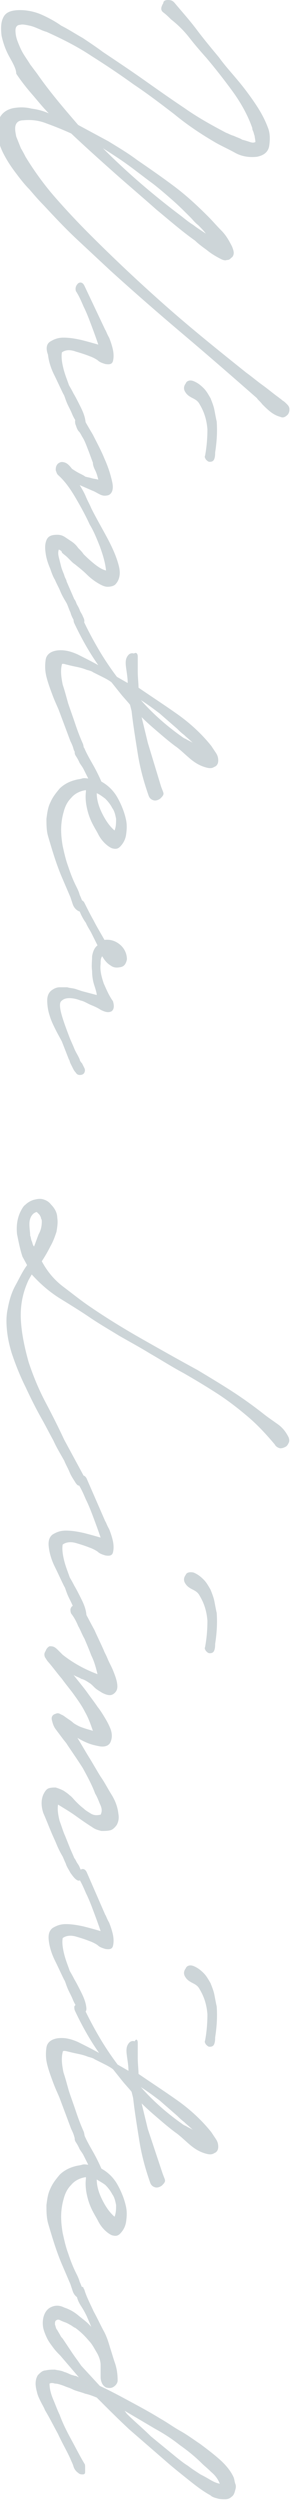 <?xml version="1.0" encoding="utf-8"?>
<!-- Generator: Adobe Illustrator 24.3.0, SVG Export Plug-In . SVG Version: 6.00 Build 0)  -->
<svg version="1.1" id="レイヤー_1" xmlns="http://www.w3.org/2000/svg" xmlns:xlink="http://www.w3.org/1999/xlink" x="0px"
	 y="0px" viewBox="0 0 37.6 322.1" style="enable-background:new 0 0 37.6 322.1;" xml:space="preserve">
<style type="text/css">
	.st0{fill:#CDD5D8;}
</style>
<g>
	<path class="st0" d="M22.5,0.3c1,1.2,2,2.3,2.9,3.5c0.9,1.2,1.9,2.4,2.9,3.6c0.5,0.7,1.1,1.4,1.7,2.1c0.6,0.7,1.2,1.4,1.8,2.2
		c0.6,0.8,1.1,1.5,1.6,2.3c0.5,0.8,0.9,1.6,1.2,2.4c0.3,0.7,0.3,1.5,0.2,2.3c-0.1,0.8-0.6,1.3-1.6,1.5c-0.9,0.1-1.9,0-2.8-0.5
		c-0.9-0.5-1.8-0.9-2.5-1.3c-1.9-1.1-3.7-2.3-5.4-3.7c-1.7-1.3-3.4-2.6-5.2-3.8c-1.8-1.3-3.6-2.5-5.5-3.7c-1.8-1.2-3.8-2.2-5.8-3.1
		C6,4.1,5.6,4,5.2,3.8C4.7,3.6,4.3,3.4,3.8,3.3C3.3,3.2,2.9,3.1,2.6,3.2C2.2,3.2,2,3.5,2,3.9c0,0.5,0.1,1,0.3,1.5
		c0.2,0.5,0.4,1,0.7,1.5c0.3,0.5,0.6,0.9,0.9,1.4c0.3,0.4,0.6,0.8,0.9,1.2c1.6,2.3,3.4,4.4,5.3,6.6c1.3,0.7,2.6,1.4,3.9,2.1
		c1.3,0.8,2.5,1.5,3.7,2.4c1.6,1.1,3.2,2.2,4.8,3.4c1.6,1.2,3,2.5,4.4,3.9c0.6,0.6,1.1,1.2,1.7,1.8s1,1.3,1.4,2.1
		c0.1,0.3,0.2,0.5,0.2,0.8c0,0.2-0.1,0.5-0.3,0.6c-0.2,0.2-0.3,0.3-0.6,0.3c-0.2,0.1-0.5,0-0.7-0.1c-0.6-0.3-1.3-0.7-1.9-1.2
		c-0.7-0.5-1.2-0.9-1.5-1.2c-1.7-1.2-3.3-2.6-5-4c-1.8-1.6-3.7-3.2-5.5-4.8c-1.8-1.6-3.7-3.3-5.5-5c-1.1-0.5-2.1-0.9-3.2-1.3
		C5,15.5,4,15.4,3,15.5c-0.6,0-0.9,0.3-1,0.7c-0.1,0.4,0,0.9,0.1,1.4c0.2,0.5,0.4,1,0.6,1.5c0.3,0.5,0.5,0.9,0.6,1.1
		c1.1,1.8,2.4,3.6,3.8,5.2c1.4,1.6,2.9,3.2,4.4,4.7c3.2,3.2,6.5,6.3,9.9,9.3c3.4,3,6.9,5.8,10.4,8.6c0.7,0.5,1.4,1.1,2.1,1.6
		c0.7,0.5,1.4,1.1,2.1,1.6c0.1,0.1,0.3,0.2,0.5,0.4c0.2,0.1,0.4,0.3,0.6,0.5c0.2,0.2,0.3,0.4,0.3,0.6c0,0.2,0,0.4-0.2,0.7
		c-0.3,0.3-0.6,0.5-1,0.3c-0.4-0.1-0.8-0.3-1.2-0.6c-0.4-0.3-0.8-0.7-1.1-1c-0.3-0.4-0.6-0.6-0.7-0.8c-3.2-2.8-6.3-5.5-9.5-8.2
		c-3.2-2.7-6.3-5.4-9.4-8.2c-1.5-1.4-2.9-2.7-4.4-4.1c-1.5-1.4-2.9-2.9-4.3-4.4c-0.6-0.6-1.2-1.3-1.8-2c-0.7-0.7-1.3-1.5-1.9-2.3
		c-0.6-0.8-1.1-1.6-1.5-2.4c-0.4-0.8-0.7-1.7-0.7-2.6c-0.1-1,0.1-1.8,0.5-2.3c0.4-0.5,1-0.8,1.7-0.9c0.7-0.1,1.4-0.1,2.2,0.1
		c0.8,0.1,1.5,0.3,2.2,0.6c-0.8-0.8-1.5-1.7-2.2-2.5c-0.7-0.8-1.4-1.7-2-2.6C2.1,8.9,1.7,8.2,1.2,7.3c-0.5-0.9-0.8-1.8-1-2.7
		C0.1,3.7,0.1,2.9,0.4,2.3c0.3-0.7,1-1,2.2-1c0.9,0,1.9,0.2,2.8,0.6c0.9,0.4,1.8,0.9,2.5,1.4c1,0.5,1.9,1.1,2.8,1.6
		c0.9,0.6,1.8,1.2,2.6,1.8c1.8,1.2,3.6,2.4,5.3,3.6c1.7,1.2,3.4,2.4,5.2,3.6c1.7,1.2,3.5,2.2,5.4,3.2c0.3,0.1,0.6,0.3,1,0.4
		c0.4,0.2,0.8,0.3,1.1,0.5c0.4,0.1,0.7,0.2,1,0.3c0.3,0.1,0.5,0.1,0.7,0c0-0.3-0.1-0.6-0.1-0.8c-0.1-0.2-0.1-0.4-0.2-0.6
		c-0.1-0.2-0.1-0.3-0.1-0.4c-0.6-1.7-1.5-3.3-2.6-4.8c-1.1-1.5-2.2-2.9-3.3-4.2c-0.8-0.9-1.5-1.7-2.2-2.6c-0.7-0.9-1.5-1.7-2.4-2.4
		c-0.3-0.3-0.6-0.6-1-0.9c-0.4-0.3-0.3-0.7,0-1.2C21.1,0.1,21.4,0,21.7,0C22.1,0,22.3,0.1,22.5,0.3z M23.5,27.9
		c0.5,0.4,1,0.8,1.5,1.1c0.5,0.4,1,0.7,1.6,1.1c-0.3-0.4-0.6-0.7-1-1.1c-0.4-0.3-0.7-0.7-1-1c-0.8-0.8-1.5-1.5-2.3-2.2
		c-0.8-0.7-1.6-1.4-2.5-2.1c-1.1-0.8-2.1-1.6-3.2-2.4c-1.1-0.8-2.2-1.5-3.3-2.2C16.5,22.3,19.9,25.2,23.5,27.9z"/>
	<path class="st0" d="M13.6,42.5c0.1,0.1,0.2,0.5,0.5,1c0.2,0.5,0.4,1.1,0.5,1.6c0.1,0.5,0.1,1,0,1.4c-0.1,0.4-0.4,0.5-1,0.4
		c-0.3-0.1-0.7-0.2-1-0.5c-0.3-0.2-0.7-0.4-1-0.5c-0.5-0.2-1.1-0.4-1.8-0.6C9,45,8.4,45.1,8,45.4c-0.1,0.6,0,1.3,0.2,2.1
		c0.2,0.8,0.5,1.5,0.7,2.1c0.1,0.2,0.3,0.5,0.6,1.1c0.3,0.5,0.6,1.1,0.9,1.7c0.3,0.6,0.5,1.1,0.6,1.6c0.1,0.5,0.1,0.8-0.1,0.9
		c-0.3,0.1-0.5,0.1-0.8-0.3c-0.3-0.3-0.6-0.8-0.8-1.3c-0.2-0.5-0.5-1-0.7-1.5c-0.2-0.5-0.3-0.9-0.4-1c-0.4-0.8-0.8-1.7-1.2-2.5
		c-0.4-0.8-0.7-1.7-0.8-2.6C5.9,44.9,6,44.3,6.5,44c0.5-0.3,1-0.5,1.7-0.5c0.7,0,1.4,0.1,2.3,0.3c0.8,0.2,1.5,0.4,2.2,0.6
		c-0.3-0.9-0.6-1.7-0.9-2.5c-0.3-0.8-0.6-1.6-1-2.4c-0.3-0.7-0.6-1.4-1-2c-0.1-0.4,0-0.7,0.3-1c0.3-0.2,0.6-0.1,0.8,0.3L13.6,42.5z
		 M25,49.1c0.5,0.2,0.9,0.5,1.3,0.9c0.4,0.4,0.6,0.8,0.9,1.3c0.2,0.5,0.4,1,0.5,1.5c0.1,0.5,0.2,1.1,0.3,1.5c0.1,1.4,0,2.7-0.2,4
		c0,0.2,0,0.5-0.1,0.8c-0.1,0.3-0.3,0.4-0.6,0.4c-0.2,0-0.3-0.1-0.5-0.3c-0.1-0.2-0.2-0.3-0.1-0.5c0.2-1.1,0.3-2.2,0.3-3.4
		c-0.1-1.2-0.4-2.2-1-3.2c-0.2-0.4-0.5-0.6-0.9-0.8c-0.4-0.2-0.7-0.4-0.9-0.7c-0.3-0.4-0.3-0.8,0-1.2C24.1,49.1,24.5,48.9,25,49.1z"
		/>
	<path class="st0" d="M10.8,53.9c0.2,0.4,0.6,1.1,1.2,2.1c0.5,1,1.1,2.1,1.5,3.1c0.5,1.1,0.8,2.1,1,3c0.2,0.9,0,1.5-0.5,1.7
		c-0.4,0.1-0.7,0.1-1.1-0.1c-0.4-0.2-0.7-0.4-1-0.5l-1.6-0.7c0.3,0.5,0.6,1,0.8,1.5c0.2,0.5,0.5,1,0.7,1.5c0.6,1.2,1.3,2.4,2,3.7
		c0.7,1.3,1.3,2.6,1.6,3.9c0.1,0.5,0.1,0.9,0,1.3c-0.1,0.4-0.3,0.7-0.5,0.9c-0.2,0.2-0.6,0.3-1,0.3s-0.8-0.2-1.3-0.5
		c-0.5-0.3-1-0.7-1.4-1.1c-0.4-0.4-0.9-0.8-1.4-1.2c-0.1-0.1-0.3-0.2-0.5-0.4c-0.2-0.2-0.4-0.4-0.6-0.6c-0.2-0.2-0.5-0.4-0.7-0.6
		C8,71,7.8,70.9,7.6,70.8c-0.1,0.3-0.1,0.6,0,1c0.1,0.4,0.2,0.8,0.3,1.2c0.1,0.4,0.3,0.8,0.4,1.1c0.1,0.4,0.3,0.6,0.3,0.8l1,2.3
		c0.1,0.1,0.2,0.3,0.3,0.6c0.1,0.2,0.3,0.5,0.4,0.8c0.1,0.3,0.3,0.5,0.4,0.8c0.1,0.2,0.2,0.4,0.2,0.6c0,0.3-0.2,0.5-0.5,0.5
		c-0.3,0-0.6-0.2-0.8-0.5c-0.2-0.3-0.4-0.7-0.5-1.1c-0.2-0.4-0.3-0.8-0.5-1.2c-0.3-0.5-0.6-1-0.8-1.5c-0.2-0.5-0.5-1-0.7-1.5
		c-0.2-0.3-0.4-0.8-0.6-1.4c-0.3-0.7-0.5-1.3-0.6-2c-0.1-0.7-0.1-1.2,0.1-1.7c0.2-0.5,0.6-0.7,1.4-0.7c0.4,0,0.7,0.1,1,0.3
		c0.3,0.2,0.6,0.4,0.9,0.6c0.3,0.2,0.6,0.5,0.8,0.8c0.3,0.3,0.5,0.5,0.7,0.8c0.2,0.2,0.6,0.6,1.2,1.1c0.6,0.5,1.2,0.9,1.7,1
		c-0.1-1-0.4-2-0.8-3.1c-0.4-1-0.8-2-1.3-2.8c-0.5-1.1-1.1-2.2-1.8-3.4c-0.7-1.2-1.4-2.2-2.3-3c-0.2-0.2-0.2-0.4-0.3-0.6
		c0-0.2,0-0.4,0.1-0.6c0.1-0.2,0.2-0.3,0.4-0.4c0.2-0.1,0.4-0.1,0.7,0c0.3,0.1,0.6,0.4,0.9,0.8c0.3,0.2,0.6,0.4,1,0.6
		c0.4,0.2,0.6,0.3,0.7,0.4c0.3,0.1,0.5,0.1,0.8,0.2c0.3,0.1,0.6,0.1,0.9,0.2c-0.1-0.4-0.2-0.8-0.4-1.2c-0.2-0.4-0.3-0.7-0.3-1
		c-0.2-0.5-0.4-1.1-0.6-1.6c-0.2-0.5-0.4-1.1-0.7-1.6c-0.2-0.3-0.3-0.6-0.5-0.8c-0.2-0.2-0.3-0.5-0.4-0.8c-0.1-0.2-0.1-0.4-0.1-0.6
		c0.1-0.2,0.1-0.4,0.3-0.5c0.1-0.1,0.3-0.2,0.4-0.1C10.6,53.5,10.7,53.6,10.8,53.9z"/>
	<path class="st0" d="M17.8,84.6c0,0.7,0,1.4,0,2c0,0.7,0.1,1.4,0.1,2c1.6,1.1,3.3,2.2,5,3.4c1.7,1.2,3.2,2.6,4.4,4.1
		c0.2,0.3,0.4,0.6,0.6,0.9c0.2,0.3,0.3,0.6,0.3,1c0,0.4-0.2,0.7-0.5,0.8c-0.3,0.2-0.6,0.2-1,0.1c-0.8-0.2-1.5-0.6-2.2-1.2
		c-0.7-0.6-1.3-1.2-1.9-1.6c-0.8-0.6-1.5-1.2-2.2-1.8c-0.7-0.6-1.4-1.2-2.1-1.9l0.8,3.3l1.7,5.6c0.1,0.3,0.2,0.5,0.3,0.8
		c0.1,0.3-0.1,0.5-0.4,0.8c-0.3,0.2-0.6,0.3-0.9,0.2c-0.3-0.1-0.5-0.3-0.6-0.6c-0.6-1.7-1.1-3.5-1.4-5.4c-0.3-1.9-0.6-3.7-0.8-5.5
		l-0.2-0.8c-0.4-0.5-0.8-0.9-1.2-1.4c-0.4-0.5-0.8-1-1.2-1.5c-0.4-0.3-0.8-0.5-1.2-0.7c-0.4-0.2-0.8-0.4-1.2-0.6
		c-0.1-0.1-0.4-0.2-0.8-0.3c-0.5-0.2-0.9-0.3-1.4-0.4c-0.5-0.1-0.9-0.2-1.3-0.3C8.2,85.5,8,85.5,8,85.6c-0.2,0.8-0.1,1.6,0.1,2.6
		c0.3,0.9,0.5,1.7,0.7,2.4c0.3,0.9,0.6,1.7,0.9,2.6c0.3,0.9,0.6,1.7,1,2.6c0.1,0.2,0.1,0.5,0.2,0.9c0,0.4-0.2,0.5-0.7,0.5
		c-0.3,0-0.6-0.3-0.7-0.7c-0.1-0.4-0.3-0.8-0.4-1l-1.5-4c-0.2-0.5-0.5-1.1-0.8-1.9c-0.3-0.8-0.6-1.6-0.8-2.4
		c-0.2-0.8-0.2-1.5-0.1-2.2c0.1-0.7,0.7-1.1,1.5-1.2c0.9-0.1,1.7,0.1,2.6,0.5c0.8,0.4,1.8,0.9,2.7,1.4c-1.2-1.7-2.2-3.5-3.1-5.4
		c-0.1-0.2-0.1-0.4-0.1-0.6c0.1-0.1,0.2-0.3,0.3-0.3c0.1-0.1,0.3-0.1,0.5,0c0.2,0.1,0.3,0.2,0.4,0.4c0.6,1.3,1.3,2.6,2,3.8
		c0.7,1.2,1.5,2.4,2.4,3.6l1.4,0.8c0-0.6-0.1-1.2-0.2-1.9c-0.1-0.7-0.1-1.2,0.2-1.6c0.2-0.3,0.5-0.4,0.8-0.3
		C17.6,84,17.8,84.2,17.8,84.6z M23.2,94.7c0.3,0.2,0.5,0.4,0.8,0.5c0.3,0.2,0.6,0.3,0.9,0.5c-0.4-0.4-0.8-0.7-1.1-1
		c-0.4-0.3-0.7-0.6-0.9-0.8c-0.8-0.7-1.5-1.3-2.3-2c-0.8-0.6-1.6-1.2-2.4-1.7C19.7,91.9,21.4,93.4,23.2,94.7z"/>
	<path class="st0" d="M10.9,96.4c0.3,0.7,0.7,1.4,1.1,2.1c0.4,0.7,0.8,1.5,1.1,2.2c0.9,0.5,1.6,1.2,2.1,2.1c0.5,0.9,0.9,1.9,1.1,2.9
		c0.1,0.5,0.1,1.1,0,1.8c-0.1,0.7-0.4,1.2-0.8,1.6c-0.3,0.3-0.6,0.3-1,0.2c-0.3-0.1-0.7-0.4-1-0.7c-0.3-0.3-0.6-0.7-0.8-1.1
		s-0.4-0.7-0.5-0.9c-0.4-0.7-0.7-1.4-0.9-2.2c-0.2-0.8-0.3-1.6-0.2-2.4v-0.2c-0.8,0.1-1.5,0.5-1.9,1c-0.5,0.5-0.8,1.1-1,1.9
		c-0.2,0.7-0.3,1.5-0.3,2.2c0,0.8,0.1,1.5,0.2,2.1c0.2,0.9,0.4,1.8,0.7,2.6c0.3,0.9,0.6,1.7,1,2.5c0.2,0.4,0.4,0.8,0.5,1.2
		c0.2,0.4,0.3,0.8,0.5,1.1c0.1,0.3,0,0.5-0.1,0.8c-0.2,0.3-0.4,0.3-0.7,0.1c-0.3-0.2-0.5-0.5-0.6-0.8c-0.1-0.3-0.2-0.6-0.3-0.9
		l-1.2-2.8c-0.7-1.7-1.2-3.4-1.7-5.1C6,107,6,106.2,6,105.5c0.1-0.8,0.2-1.5,0.5-2.1c0.3-0.7,0.7-1.2,1.2-1.8c0.5-0.5,1.2-0.9,2-1.1
		c0.3-0.1,0.6-0.1,0.9-0.2c0.3-0.1,0.6,0,0.8,0c-0.2-0.4-0.4-0.8-0.6-1.2c-0.2-0.4-0.5-0.7-0.6-1c-0.1-0.2-0.2-0.4-0.4-0.7
		c-0.2-0.3-0.2-0.6,0-0.9c0.1-0.2,0.4-0.3,0.6-0.3C10.6,96.1,10.8,96.2,10.9,96.4z M12.5,102.2c0,0.9,0.3,1.8,0.7,2.6
		c0.4,0.8,0.9,1.6,1.6,2.2c0.2-0.5,0.2-1,0.2-1.5c-0.1-0.5-0.2-1-0.5-1.4c-0.2-0.4-0.5-0.8-0.9-1.2
		C13.2,102.6,12.8,102.3,12.5,102.2z"/>
	<path class="st0" d="M10.9,116.3c0.4,0.8,0.8,1.6,1.2,2.3c0.4,0.8,0.9,1.6,1.4,2.5c0.7-0.1,1.4,0.1,2,0.6c0.6,0.5,0.9,1.2,0.9,1.9
		c-0.1,0.5-0.3,0.9-0.8,1c-0.5,0.1-0.9,0.1-1.3-0.2c-0.5-0.3-0.8-0.7-1.1-1.2c-0.2,0.3-0.2,0.6-0.2,1c-0.1,0.8,0.1,1.6,0.4,2.5
		c0.4,0.9,0.7,1.6,1.2,2.3c0.2,0.7,0.1,1.1-0.2,1.3c-0.4,0.2-0.8,0.1-1.4-0.2c-0.3-0.2-0.7-0.4-1.2-0.6c-0.5-0.2-0.9-0.5-1.4-0.6
		c-0.5-0.2-1-0.3-1.4-0.3c-0.5,0-0.8,0.1-1.1,0.4c-0.2,0.2-0.2,0.7,0,1.5c0.2,0.8,0.6,1.9,1.1,3.2c0.2,0.5,0.4,0.9,0.6,1.4
		c0.2,0.5,0.5,0.9,0.7,1.4c0,0.1,0.1,0.3,0.3,0.5c0.1,0.2,0.2,0.4,0.3,0.6c0.1,0.2,0.1,0.4,0,0.6c-0.1,0.2-0.3,0.3-0.6,0.3
		c-0.2,0-0.4-0.1-0.5-0.3c-0.2-0.2-0.3-0.4-0.4-0.6c-0.1-0.2-0.2-0.4-0.3-0.6c-0.1-0.2-0.1-0.4-0.2-0.5L8,134.2
		c-0.2-0.4-0.5-0.9-0.8-1.5c-0.3-0.6-0.6-1.2-0.8-1.9c-0.2-0.6-0.3-1.3-0.3-1.9c0-0.6,0.2-1.1,0.7-1.4c0.3-0.2,0.6-0.3,0.9-0.3
		c0.3,0,0.6,0,1,0c0.3,0.1,0.6,0.1,1,0.2c0.3,0.1,0.6,0.2,0.9,0.3l1.9,0.5c0-0.2-0.1-0.6-0.3-1.2c-0.2-0.6-0.3-1.2-0.3-1.9
		c-0.1-0.7,0-1.3,0-1.9c0.1-0.6,0.3-1.1,0.7-1.4c-0.3-0.6-0.6-1.2-0.8-1.6c-0.2-0.4-0.5-0.8-0.7-1.3c-0.3-0.4-0.5-0.8-0.6-1
		c-0.1-0.2-0.2-0.5-0.4-0.8c-0.2-0.3-0.2-0.6-0.1-0.8c0.1-0.2,0.4-0.3,0.6-0.3C10.6,116,10.8,116.1,10.9,116.3z"/>
	<path class="st0" d="M35.5,186.1c-1.1-1.3-2.2-2.5-3.5-3.6c-1.3-1.1-2.6-2.1-4-3c-1.4-0.9-2.9-1.8-4.3-2.6
		c-1.5-0.8-2.9-1.7-4.3-2.5c-1.3-0.8-2.6-1.5-4-2.3c-1.3-0.8-2.7-1.6-4-2.5c-1.2-0.8-2.5-1.6-3.8-2.4c-1.4-0.9-2.5-1.9-3.5-3
		l-0.4,0.7c-0.8,1.7-1.1,3.4-1,5.2c0.1,1.8,0.5,3.6,1,5.4c0.6,1.8,1.3,3.5,2.2,5.2c0.9,1.7,1.7,3.3,2.4,4.8l2.6,4.8
		c0.1,0.2,0.1,0.4,0.1,0.6c-0.1,0.2-0.2,0.3-0.3,0.4c-0.1,0.1-0.3,0.1-0.5,0.1c-0.2,0-0.3-0.2-0.4-0.3c-0.3-0.5-0.6-0.9-0.8-1.4
		c-0.2-0.5-0.5-1-0.7-1.5c-0.5-0.9-1-1.7-1.4-2.6c-0.5-0.9-0.9-1.7-1.4-2.6c-0.8-1.4-1.5-2.8-2.2-4.3c-0.7-1.4-1.3-2.9-1.8-4.4
		c-0.3-1-0.5-1.9-0.6-2.9c-0.1-1-0.1-1.9,0.1-2.8c0.2-1.1,0.5-2.1,1-3c0.5-0.9,0.9-1.8,1.5-2.6l-0.6-1.1c-0.3-0.9-0.5-1.9-0.7-2.9
		c-0.1-1,0-1.9,0.4-2.8c0.2-0.4,0.4-0.8,0.7-1c0.3-0.3,0.7-0.5,1-0.6c0.4-0.1,0.8-0.2,1.2-0.1c0.4,0.1,0.8,0.3,1.1,0.7
		c0.5,0.5,0.8,1.1,0.8,1.7c0.1,0.6,0,1.2-0.1,1.8c-0.2,0.6-0.4,1.2-0.8,1.9c-0.3,0.6-0.7,1.3-1.1,1.9c0.7,1.3,1.6,2.4,2.8,3.3
		s2.3,1.8,3.5,2.6c2.2,1.5,4.5,2.9,6.8,4.2c2.3,1.3,4.6,2.6,7,3.9c1.5,0.9,3,1.8,4.4,2.7c1.4,0.9,2.8,1.9,4.2,3
		c0.5,0.4,1.1,0.8,1.8,1.3c0.7,0.5,1.1,1.1,1.4,1.7c0.1,0.3,0.1,0.5,0,0.7c-0.1,0.2-0.2,0.4-0.4,0.5c-0.2,0.1-0.4,0.2-0.7,0.2
		C35.8,186.5,35.6,186.3,35.5,186.1z M5.4,157.4c0-0.1,0-0.3-0.1-0.4c0-0.2-0.1-0.3-0.2-0.5c-0.1-0.1-0.2-0.2-0.3-0.3
		c-0.1-0.1-0.2,0-0.4,0.1c-0.4,0.3-0.6,0.8-0.6,1.4c0,0.6,0.1,1.1,0.1,1.5c0.1,0.2,0.1,0.5,0.2,0.7c0.1,0.2,0.1,0.5,0.3,0.7
		c0.2-0.5,0.4-1.1,0.6-1.6C5.3,158.5,5.4,157.9,5.4,157.4z"/>
	<path class="st0" d="M13.6,196c0.1,0.1,0.2,0.5,0.5,1c0.2,0.5,0.4,1.1,0.5,1.6c0.1,0.5,0.1,1,0,1.4c-0.1,0.4-0.4,0.5-1,0.4
		c-0.3-0.1-0.7-0.2-1-0.5c-0.3-0.2-0.7-0.4-1-0.5c-0.5-0.2-1.1-0.4-1.8-0.6c-0.7-0.2-1.3-0.1-1.7,0.2c-0.1,0.6,0,1.3,0.2,2.1
		c0.2,0.8,0.5,1.5,0.7,2.1c0.1,0.2,0.3,0.5,0.6,1.1c0.3,0.5,0.6,1.1,0.9,1.7c0.3,0.6,0.5,1.1,0.6,1.6c0.1,0.5,0.1,0.8-0.1,0.9
		c-0.3,0.1-0.5,0.1-0.8-0.3c-0.3-0.3-0.6-0.8-0.8-1.3c-0.2-0.5-0.5-1-0.7-1.5c-0.2-0.5-0.3-0.9-0.4-1c-0.4-0.8-0.8-1.7-1.2-2.5
		c-0.4-0.8-0.7-1.7-0.8-2.6c-0.1-0.8,0.1-1.3,0.5-1.6c0.5-0.3,1-0.5,1.7-0.5c0.7,0,1.4,0.1,2.3,0.3c0.8,0.2,1.5,0.4,2.2,0.6
		c-0.3-0.9-0.6-1.7-0.9-2.5c-0.3-0.8-0.6-1.6-1-2.4c-0.3-0.7-0.6-1.4-1-2c-0.1-0.4,0-0.7,0.3-1c0.3-0.2,0.6-0.1,0.8,0.3L13.6,196z
		 M25,202.6c0.5,0.2,0.9,0.5,1.3,0.9c0.4,0.4,0.6,0.8,0.9,1.3c0.2,0.5,0.4,1,0.5,1.5c0.1,0.5,0.2,1.1,0.3,1.5c0.1,1.4,0,2.7-0.2,4
		c0,0.2,0,0.5-0.1,0.8c-0.1,0.3-0.3,0.4-0.6,0.4c-0.2,0-0.3-0.1-0.5-0.3c-0.1-0.2-0.2-0.3-0.1-0.5c0.2-1.1,0.3-2.2,0.3-3.4
		c-0.1-1.2-0.4-2.2-1-3.2c-0.2-0.4-0.5-0.6-0.9-0.8c-0.4-0.2-0.7-0.4-0.9-0.7c-0.3-0.4-0.3-0.8,0-1.2
		C24.1,202.6,24.5,202.5,25,202.6z"/>
	<path class="st0" d="M10.8,207.4c0.5,0.9,0.9,1.7,1.4,2.6c0.4,0.9,0.8,1.7,1.2,2.6c0.1,0.3,0.3,0.6,0.5,1.1c0.2,0.5,0.5,1,0.7,1.5
		c0.2,0.5,0.4,1,0.5,1.5c0.1,0.5,0.1,0.9-0.1,1.2c-0.2,0.3-0.5,0.5-0.8,0.5c-0.3,0-0.6-0.1-1-0.3c-0.3-0.2-0.7-0.4-1-0.7
		c-0.3-0.3-0.5-0.5-0.7-0.6c-0.3-0.2-0.6-0.4-1-0.5c-0.3-0.2-0.7-0.3-1-0.5c0.7,0.9,1.3,1.6,1.8,2.3c0.5,0.7,0.9,1.2,1.3,1.8
		c0.4,0.5,0.7,1,1,1.5c0.3,0.5,0.5,0.9,0.7,1.4c0.2,0.6,0.2,1.1,0,1.6c-0.2,0.5-0.7,0.7-1.4,0.6c-0.5-0.1-1-0.2-1.5-0.4
		c-0.5-0.2-0.9-0.4-1.4-0.7c0.5,0.8,1,1.7,1.5,2.5c0.5,0.8,1,1.7,1.5,2.5c0.5,0.7,0.9,1.5,1.4,2.3c0.5,0.8,0.8,1.6,0.9,2.5
		c0.1,0.6,0,1-0.2,1.4c-0.2,0.3-0.5,0.6-0.8,0.7c-0.4,0.1-0.8,0.1-1.2,0.1c-0.4-0.1-0.8-0.2-1.2-0.5c-0.8-0.5-1.5-1-2.2-1.5
		c-0.7-0.5-1.4-0.9-2.2-1.4c-0.1,0.6,0,1.3,0.2,2.1c0.3,0.8,0.5,1.5,0.7,1.9c0.2,0.5,0.4,1,0.6,1.5c0.2,0.5,0.4,0.9,0.6,1.4
		c0.1,0.1,0.2,0.3,0.3,0.5c0.1,0.2,0.3,0.4,0.4,0.7c0.1,0.2,0.2,0.5,0.3,0.7s0,0.4,0,0.6c-0.2,0.4-0.4,0.5-0.7,0.3
		c-0.3-0.2-0.5-0.5-0.8-0.9c-0.2-0.4-0.5-0.8-0.6-1.2c-0.2-0.4-0.3-0.7-0.4-0.9c-0.3-0.5-0.6-1.1-0.8-1.6c-0.2-0.5-0.5-1.1-0.7-1.6
		c-0.3-0.7-0.6-1.5-1-2.4c-0.3-0.9-0.3-1.7,0-2.4c0.2-0.4,0.4-0.7,0.7-0.8c0.3-0.1,0.6-0.1,0.9-0.1c0.3,0.1,0.6,0.2,1,0.4
		c0.3,0.2,0.6,0.4,0.8,0.6c0.3,0.2,0.5,0.5,0.8,0.8c0.3,0.3,0.6,0.6,1,0.9c0.3,0.3,0.7,0.5,1,0.7c0.4,0.2,0.7,0.2,1.2,0.1
		c0.2-0.4,0.2-0.8-0.1-1.4c-0.2-0.5-0.4-1-0.6-1.3c-0.4-1.1-1-2.2-1.6-3.3c-0.7-1.1-1.4-2.1-2-3c-0.1-0.2-0.3-0.4-0.6-0.8
		c-0.3-0.4-0.6-0.8-0.9-1.2c-0.3-0.4-0.4-0.8-0.5-1.2c-0.1-0.4,0.1-0.7,0.5-0.8c0.2-0.1,0.4-0.1,0.7,0.1c0.3,0.1,0.5,0.3,0.8,0.5
		c0.3,0.2,0.6,0.4,0.8,0.6c0.3,0.2,0.5,0.3,0.7,0.4c0.2,0.1,0.5,0.2,0.8,0.3c0.3,0.1,0.7,0.2,1,0.3c-0.3-0.9-0.6-1.7-1-2.4
		c-0.4-0.8-0.9-1.5-1.4-2.2c-0.5-0.7-1.1-1.4-1.6-2.1c-0.6-0.7-1.1-1.4-1.7-2.1c-0.2-0.2-0.3-0.4-0.5-0.7c-0.1-0.3-0.1-0.5,0.1-0.8
		c0.1-0.3,0.3-0.5,0.5-0.6c0.2,0,0.4,0,0.6,0.1c0.2,0.1,0.4,0.3,0.6,0.5c0.2,0.2,0.3,0.3,0.5,0.5c1.4,1.1,2.9,1.9,4.5,2.5
		c-0.2-0.8-0.4-1.6-0.8-2.4c-0.3-0.8-0.6-1.5-0.9-2.2c-0.3-0.5-0.5-1.1-0.8-1.6c-0.2-0.5-0.5-1.1-0.9-1.6c-0.1-0.2-0.1-0.4-0.1-0.6
		c0.1-0.2,0.1-0.3,0.3-0.4c0.1-0.1,0.3-0.1,0.5-0.1C10.6,207,10.7,207.2,10.8,207.4z"/>
	<path class="st0" d="M13.6,246.7c0.1,0.1,0.2,0.5,0.5,1c0.2,0.5,0.4,1.1,0.5,1.6c0.1,0.5,0.1,1,0,1.4c-0.1,0.4-0.4,0.5-1,0.4
		c-0.3-0.1-0.7-0.2-1-0.5c-0.3-0.2-0.7-0.4-1-0.5c-0.5-0.2-1.1-0.4-1.8-0.6c-0.7-0.2-1.3-0.1-1.7,0.2c-0.1,0.6,0,1.3,0.2,2.1
		c0.2,0.8,0.5,1.5,0.7,2.1c0.1,0.2,0.3,0.5,0.6,1.1c0.3,0.5,0.6,1.1,0.9,1.7c0.3,0.6,0.5,1.1,0.6,1.6c0.1,0.5,0.1,0.8-0.1,0.9
		c-0.3,0.1-0.5,0.1-0.8-0.3c-0.3-0.3-0.6-0.8-0.8-1.3c-0.2-0.5-0.5-1-0.7-1.5c-0.2-0.5-0.3-0.9-0.4-1c-0.4-0.8-0.8-1.7-1.2-2.5
		c-0.4-0.8-0.7-1.7-0.8-2.6c-0.1-0.8,0.1-1.3,0.5-1.6c0.5-0.3,1-0.5,1.7-0.5c0.7,0,1.4,0.1,2.3,0.3c0.8,0.2,1.5,0.4,2.2,0.6
		c-0.3-0.9-0.6-1.7-0.9-2.5c-0.3-0.8-0.6-1.6-1-2.4c-0.3-0.7-0.6-1.4-1-2c-0.1-0.4,0-0.7,0.3-1c0.3-0.2,0.6-0.1,0.8,0.3L13.6,246.7z
		 M25,253.3c0.5,0.2,0.9,0.5,1.3,0.9c0.4,0.4,0.6,0.8,0.9,1.3c0.2,0.5,0.4,1,0.5,1.5c0.1,0.5,0.2,1.1,0.3,1.5c0.1,1.4,0,2.7-0.2,4
		c0,0.2,0,0.5-0.1,0.8c-0.1,0.3-0.3,0.4-0.6,0.4c-0.2,0-0.3-0.1-0.5-0.3c-0.1-0.2-0.2-0.3-0.1-0.5c0.2-1.1,0.3-2.2,0.3-3.4
		c-0.1-1.2-0.4-2.2-1-3.2c-0.2-0.4-0.5-0.6-0.9-0.8c-0.4-0.2-0.7-0.4-0.9-0.7c-0.3-0.4-0.3-0.8,0-1.2
		C24.1,253.3,24.5,253.1,25,253.3z"/>
	<path class="st0" d="M17.8,263.2c0,0.7,0,1.4,0,2c0,0.7,0.1,1.4,0.1,2c1.6,1.1,3.3,2.2,5,3.4c1.7,1.2,3.2,2.6,4.4,4.1
		c0.2,0.3,0.4,0.6,0.6,0.9c0.2,0.3,0.3,0.6,0.3,1c0,0.4-0.2,0.7-0.5,0.8c-0.3,0.2-0.6,0.2-1,0.1c-0.8-0.2-1.5-0.6-2.2-1.2
		c-0.7-0.6-1.3-1.2-1.9-1.6c-0.8-0.6-1.5-1.2-2.2-1.8c-0.7-0.6-1.4-1.2-2.1-1.9l0.8,3.3L21,280c0.1,0.3,0.2,0.5,0.3,0.8
		c0.1,0.3-0.1,0.5-0.4,0.8c-0.3,0.2-0.6,0.3-0.9,0.2c-0.3-0.1-0.5-0.3-0.6-0.6c-0.6-1.7-1.1-3.5-1.4-5.4c-0.3-1.9-0.6-3.7-0.8-5.5
		l-0.2-0.8c-0.4-0.5-0.8-0.9-1.2-1.4c-0.4-0.5-0.8-1-1.2-1.5c-0.4-0.3-0.8-0.5-1.2-0.7c-0.4-0.2-0.8-0.4-1.2-0.6
		c-0.1-0.1-0.4-0.2-0.8-0.3c-0.5-0.2-0.9-0.3-1.4-0.4c-0.5-0.1-0.9-0.2-1.3-0.3c-0.4-0.1-0.6-0.1-0.6,0.1c-0.2,0.8-0.1,1.6,0.1,2.6
		c0.3,0.9,0.5,1.7,0.7,2.4c0.3,0.9,0.6,1.7,0.9,2.6c0.3,0.9,0.6,1.7,1,2.6c0.1,0.2,0.1,0.5,0.2,0.9c0,0.4-0.2,0.5-0.7,0.5
		c-0.3,0-0.6-0.3-0.7-0.7c-0.1-0.4-0.3-0.8-0.4-1l-1.5-4c-0.2-0.5-0.5-1.1-0.8-1.9c-0.3-0.8-0.6-1.6-0.8-2.4
		c-0.2-0.8-0.2-1.5-0.1-2.2c0.1-0.7,0.7-1.1,1.5-1.2c0.9-0.1,1.7,0.1,2.6,0.5c0.8,0.4,1.8,0.9,2.7,1.4c-1.2-1.7-2.2-3.5-3.1-5.4
		c-0.1-0.2-0.1-0.4-0.1-0.6c0.1-0.1,0.2-0.3,0.3-0.3c0.1-0.1,0.3-0.1,0.5,0c0.2,0.1,0.3,0.2,0.4,0.4c0.6,1.3,1.3,2.6,2,3.8
		c0.7,1.2,1.5,2.4,2.4,3.6l1.4,0.8c0-0.6-0.1-1.2-0.2-1.9c-0.1-0.7-0.1-1.2,0.2-1.6c0.2-0.3,0.5-0.4,0.8-0.3
		C17.6,262.6,17.8,262.8,17.8,263.2z M23.2,273.4c0.3,0.2,0.5,0.4,0.8,0.5c0.3,0.2,0.6,0.3,0.9,0.5c-0.4-0.4-0.8-0.7-1.1-1
		c-0.4-0.3-0.7-0.6-0.9-0.8c-0.8-0.7-1.5-1.3-2.3-2c-0.8-0.6-1.6-1.2-2.4-1.7C19.7,270.6,21.4,272.1,23.2,273.4z"/>
	<path class="st0" d="M10.9,275.1c0.3,0.7,0.7,1.4,1.1,2.1c0.4,0.7,0.8,1.5,1.1,2.2c0.9,0.5,1.6,1.2,2.1,2.1
		c0.5,0.9,0.9,1.9,1.1,2.9c0.1,0.5,0.1,1.1,0,1.8c-0.1,0.7-0.4,1.2-0.8,1.6c-0.3,0.3-0.6,0.3-1,0.2c-0.3-0.1-0.7-0.4-1-0.7
		c-0.3-0.3-0.6-0.7-0.8-1.1s-0.4-0.7-0.5-0.9c-0.4-0.7-0.7-1.4-0.9-2.2c-0.2-0.8-0.3-1.6-0.2-2.4v-0.2c-0.8,0.1-1.5,0.5-1.9,1
		c-0.5,0.5-0.8,1.1-1,1.9c-0.2,0.7-0.3,1.5-0.3,2.2c0,0.8,0.1,1.5,0.2,2.1c0.2,0.9,0.4,1.8,0.7,2.6c0.3,0.9,0.6,1.7,1,2.5
		c0.2,0.4,0.4,0.8,0.5,1.2c0.2,0.4,0.3,0.8,0.5,1.1c0.1,0.3,0,0.5-0.1,0.8c-0.2,0.3-0.4,0.3-0.7,0.1c-0.3-0.2-0.5-0.5-0.6-0.8
		c-0.1-0.3-0.2-0.6-0.3-0.9l-1.2-2.8c-0.7-1.7-1.2-3.4-1.7-5.1C6,285.6,6,284.9,6,284.1c0.1-0.8,0.2-1.5,0.5-2.1
		c0.3-0.7,0.7-1.2,1.2-1.8c0.5-0.5,1.2-0.9,2-1.1c0.3-0.1,0.6-0.1,0.9-0.2c0.3-0.1,0.6,0,0.8,0c-0.2-0.4-0.4-0.8-0.6-1.2
		c-0.2-0.4-0.5-0.7-0.6-1c-0.1-0.2-0.2-0.4-0.4-0.7c-0.2-0.3-0.2-0.6,0-0.9c0.1-0.2,0.4-0.3,0.6-0.3
		C10.6,274.7,10.8,274.8,10.9,275.1z M12.5,280.8c0,0.9,0.3,1.8,0.7,2.6c0.4,0.8,0.9,1.6,1.6,2.2c0.2-0.5,0.2-1,0.2-1.5
		c-0.1-0.5-0.2-1-0.5-1.4c-0.2-0.4-0.5-0.8-0.9-1.2C13.2,281.2,12.8,281,12.5,280.8z"/>
	<path class="st0" d="M10.9,295c0.3,1,0.8,1.9,1.2,2.8c0.5,0.9,0.9,1.8,1.4,2.7c0.3,0.6,0.5,1.2,0.7,1.9c0.2,0.6,0.4,1.3,0.6,1.9
		c0.3,0.8,0.4,1.6,0.4,2.4c0,0.3-0.2,0.6-0.5,0.8c-0.3,0.2-0.6,0.2-1,0.1c-0.2-0.1-0.4-0.3-0.5-0.5c-0.1-0.2-0.2-0.5-0.2-0.8
		c0-0.3,0-0.6,0-0.8c0-0.3,0-0.5,0-0.8c0-0.5-0.2-1.1-0.5-1.6c-0.3-0.5-0.6-1.1-1-1.5c-0.5-0.6-1.1-1.2-1.8-1.7
		c-0.1,0-0.2-0.1-0.5-0.3c-0.2-0.1-0.5-0.3-0.8-0.4c-0.3-0.1-0.5-0.2-0.7-0.3s-0.4,0-0.5,0.1c-0.1,0.1-0.1,0.3-0.1,0.5
		c0.1,0.2,0.1,0.5,0.3,0.7c0.1,0.2,0.3,0.5,0.4,0.7c0.1,0.2,0.2,0.3,0.3,0.4c0.4,0.6,0.8,1.2,1.2,1.8c0.4,0.6,0.8,1.1,1.2,1.7
		l2.4,2.6c1.3,0.6,2.6,1.3,3.9,2c1.3,0.7,2.6,1.4,3.9,2.2c0.9,0.5,1.7,1.1,2.6,1.6c0.9,0.5,1.7,1.1,2.6,1.7c0.8,0.6,1.6,1.2,2.4,1.9
		c0.8,0.7,1.5,1.5,1.9,2.4c0.1,0.3,0.1,0.5,0.2,0.8c0.1,0.2,0.1,0.5,0,0.8c-0.1,0.4-0.2,0.7-0.5,0.9c-0.2,0.2-0.5,0.3-0.8,0.3
		c-0.3,0-0.7,0-1-0.1c-0.4-0.1-0.7-0.2-0.9-0.4c-1.1-0.6-2.1-1.4-3.1-2.2c-1-0.8-2-1.6-2.9-2.4c-1.5-1.3-3-2.6-4.5-3.9
		c-1.4-1.3-2.8-2.7-4.2-4.1c-0.5-0.2-1-0.4-1.5-0.5c-0.5-0.2-1-0.3-1.5-0.5c-0.2-0.1-0.4-0.2-0.7-0.3c-0.3-0.1-0.5-0.2-0.8-0.3
		c-0.3-0.1-0.6-0.2-0.9-0.2c-0.3-0.1-0.5-0.1-0.7,0c0,0.7,0.2,1.4,0.5,2.1c0.3,0.7,0.5,1.3,0.8,1.9c0.4,1.1,0.9,2.1,1.5,3.2
		c0.6,1.1,1.1,2.1,1.7,3.1c0.1,0.1,0.1,0.3,0.1,0.5c0,0.2,0,0.4,0,0.6c0,0.2-0.1,0.3-0.3,0.3c-0.2,0-0.4,0-0.6-0.2
		c-0.3-0.2-0.5-0.5-0.6-0.8c-0.1-0.4-0.3-0.7-0.4-1c-0.5-1.1-1.1-2.1-1.6-3.2c-0.6-1.1-1.1-2.1-1.7-3.1c-0.1-0.3-0.3-0.6-0.5-1
		c-0.2-0.4-0.4-0.8-0.5-1.2c-0.1-0.4-0.2-0.8-0.2-1.2s0.1-0.8,0.3-1.1c0.3-0.3,0.6-0.6,1-0.6c0.4-0.1,0.8-0.1,1.2-0.1
		c0.4,0.1,0.8,0.1,1.2,0.3c0.4,0.1,0.7,0.3,1,0.4c0.1,0,0.3,0.1,0.4,0.1c0.1,0,0.3,0.1,0.5,0.2l-2.4-2.8c-0.3-0.3-0.6-0.6-0.9-1
		c-0.3-0.4-0.6-0.8-0.8-1.2c-0.2-0.4-0.4-0.9-0.5-1.3c-0.1-0.5-0.1-0.9,0-1.4c0.2-0.8,0.6-1.2,1.1-1.4c0.5-0.2,1-0.2,1.6,0.1
		c0.6,0.2,1.2,0.5,1.8,1c0.6,0.5,1.2,0.9,1.7,1.5l-0.6-1.4c-0.2-0.4-0.4-0.8-0.8-1.4c-0.3-0.5-0.5-1-0.5-1.4c-0.1-0.2-0.1-0.4,0-0.6
		c0.1-0.1,0.2-0.3,0.4-0.3c0.1-0.1,0.3-0.1,0.5,0C10.7,294.7,10.8,294.8,10.9,295z M16.4,311c1,1,2.1,1.9,3.1,2.9
		c1.1,0.9,2.2,1.8,3.3,2.7c0.5,0.4,1,0.8,1.5,1.1c0.5,0.4,1,0.7,1.6,1.1c0.2,0.1,0.6,0.3,1.1,0.6c0.5,0.3,0.9,0.5,1.4,0.6
		c-0.2-0.5-0.5-1-1.1-1.5c-0.5-0.5-0.9-0.8-1.2-1.1c-0.9-0.9-1.9-1.7-2.9-2.4c-1-0.8-2.1-1.5-3.2-2.1l-3.9-2.3L16.4,311z"/>
</g>
<g>
</g>
<g>
</g>
<g>
</g>
<g>
</g>
<g>
</g>
<g>
</g>
<g>
</g>
<g>
</g>
<g>
</g>
<g>
</g>
<g>
</g>
<g>
</g>
<g>
</g>
<g>
</g>
<g>
</g>
</svg>
